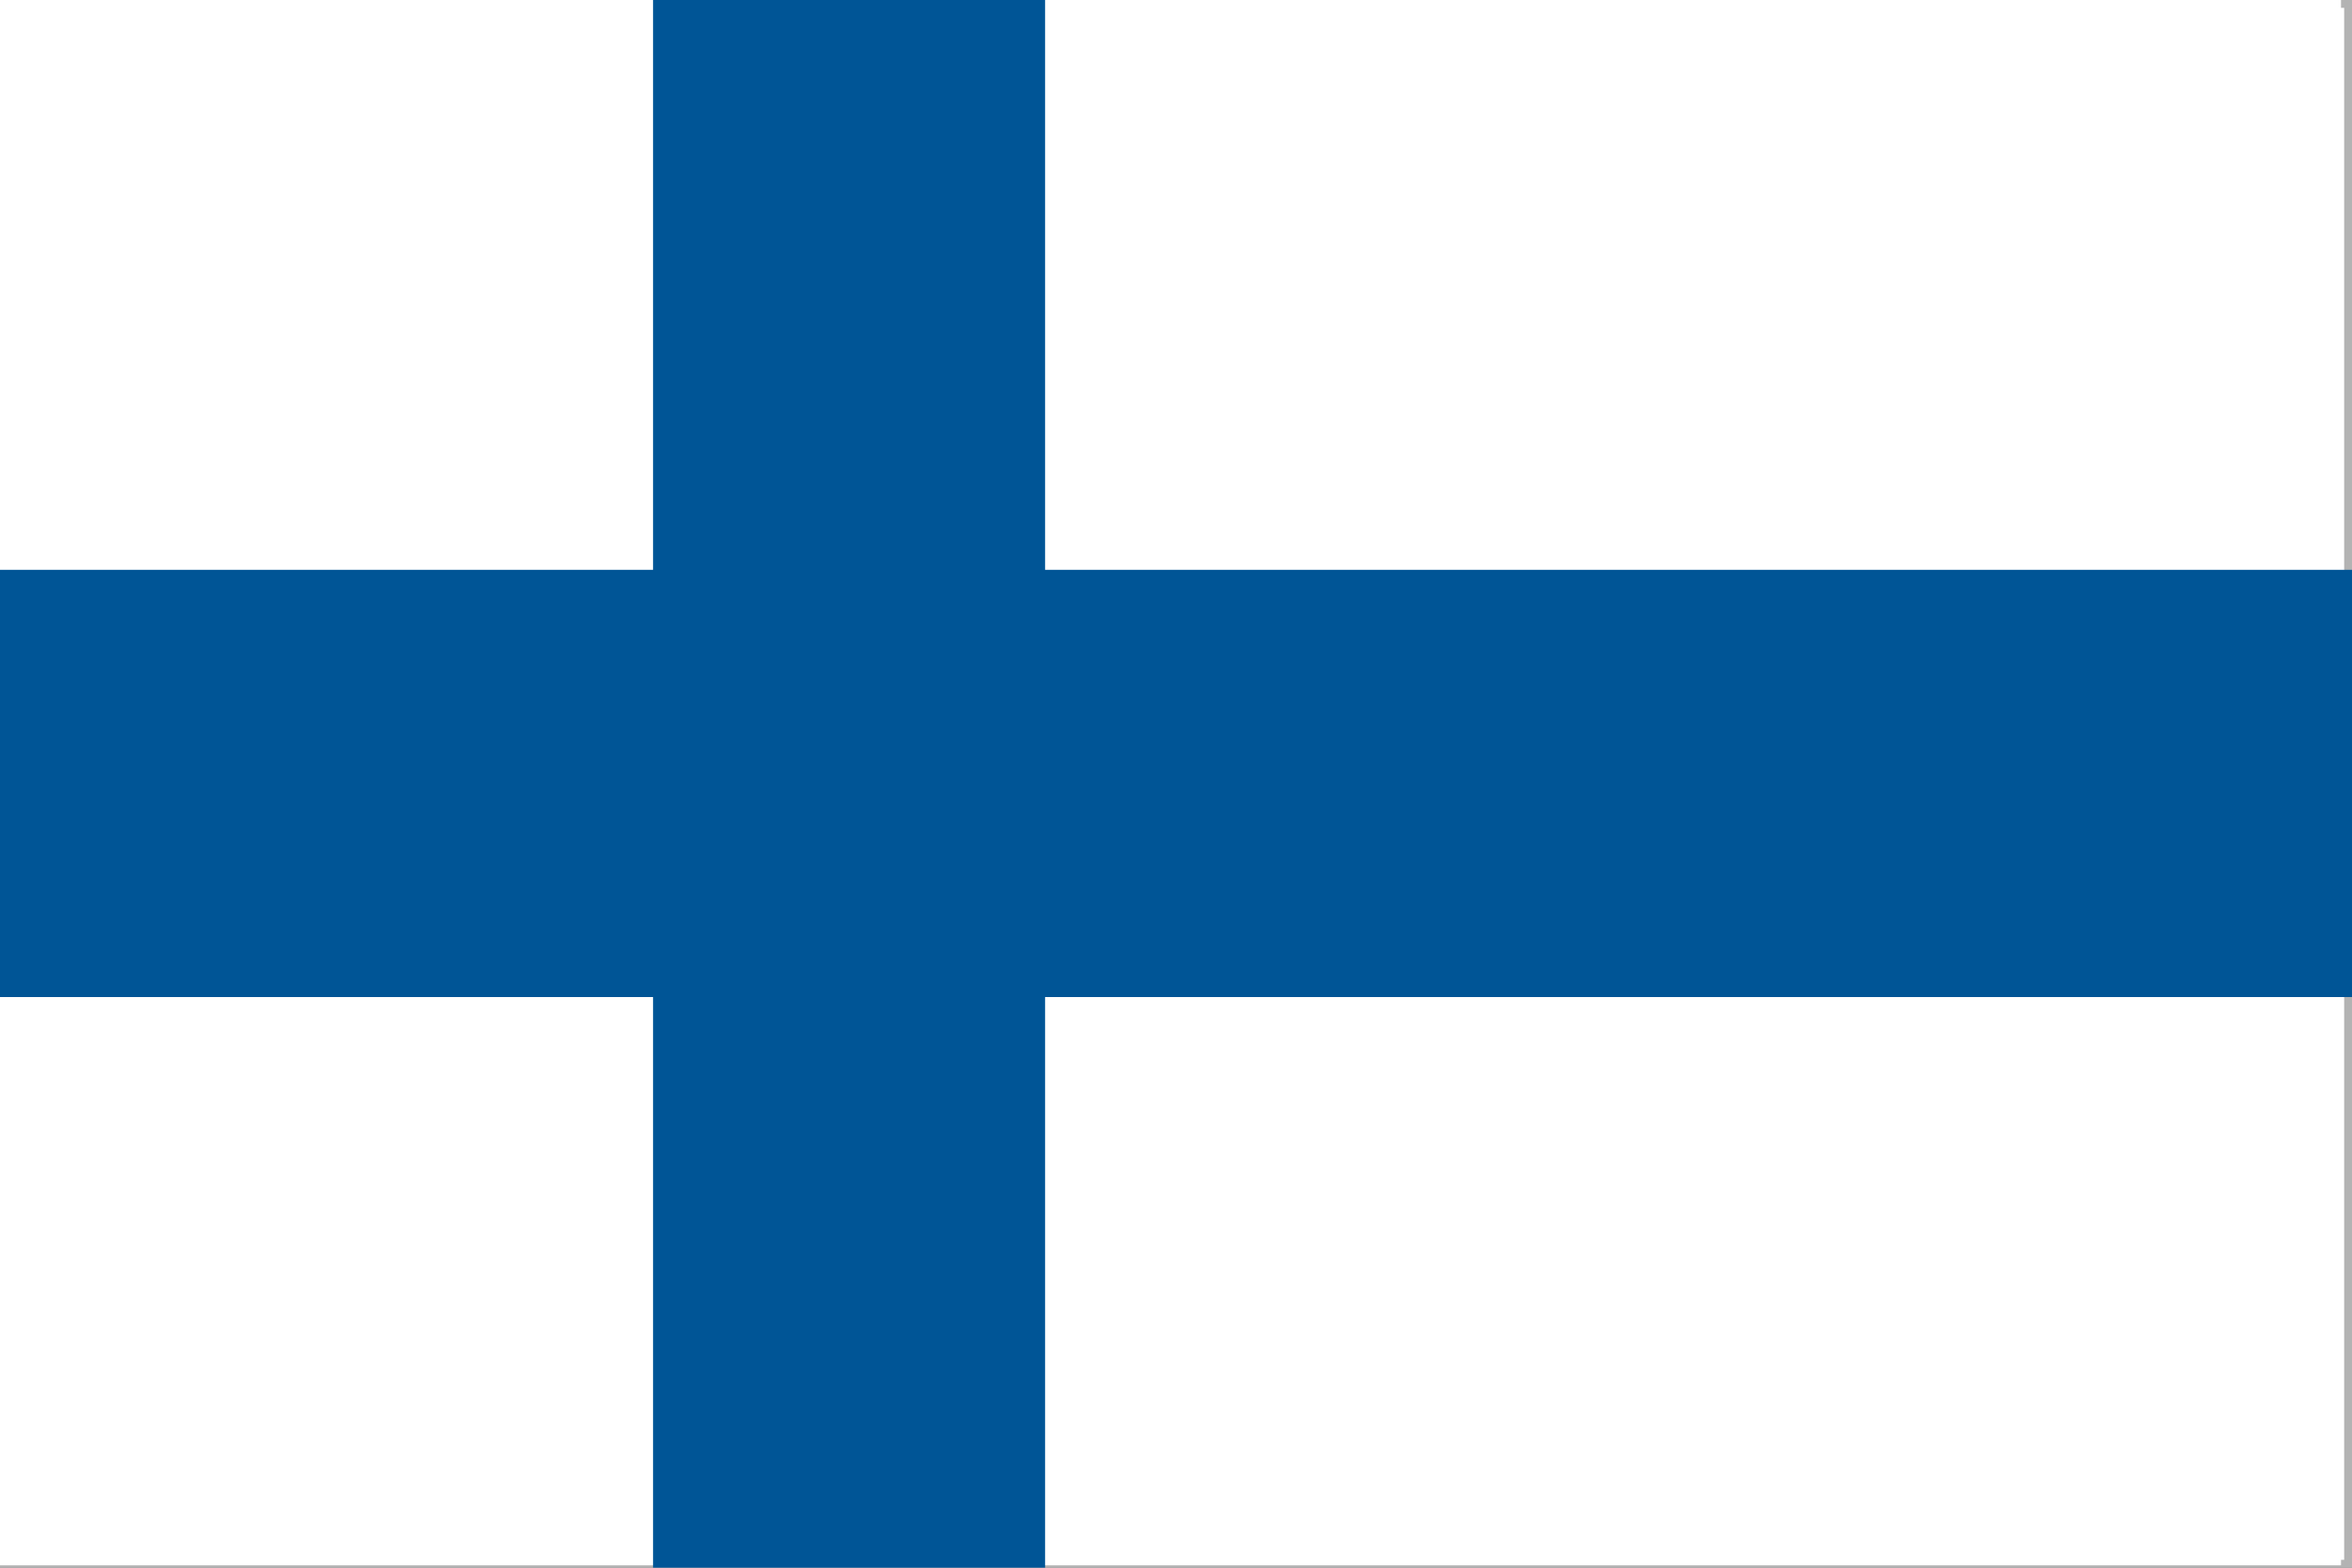 <?xml version="1.0" encoding="UTF-8"?><svg id="Pays" xmlns="http://www.w3.org/2000/svg" viewBox="0 0 30 20"><rect x="0" y="0" width="30" height="20" fill="#808080" stroke="none"/><defs><style>.cls-1{fill:#fff;}.cls-2{fill:#005596;}.cls-3{fill:#b3b3b3;}</style></defs><g id="Contours"><g><polygon class="cls-1" points="0 19.95 .05 0 30 .05 29.95 19.95 0 19.95"/><path class="cls-3" d="M29.9,.1V19.9H.1V.1H29.9m.1-.1H0V20H30V0h0Z"/></g></g><g id="Drapeaux"><rect class="cls-1" x="-.14" y="-.03" width="30" height="20"/><polygon class="cls-2" points="8.33 0 8.33 7.27 0 7.27 0 12.72 8.33 12.72 8.33 20 13.33 20 13.33 12.72 30 12.72 30 7.27 13.33 7.27 13.33 0 8.33 0"/></g></svg>